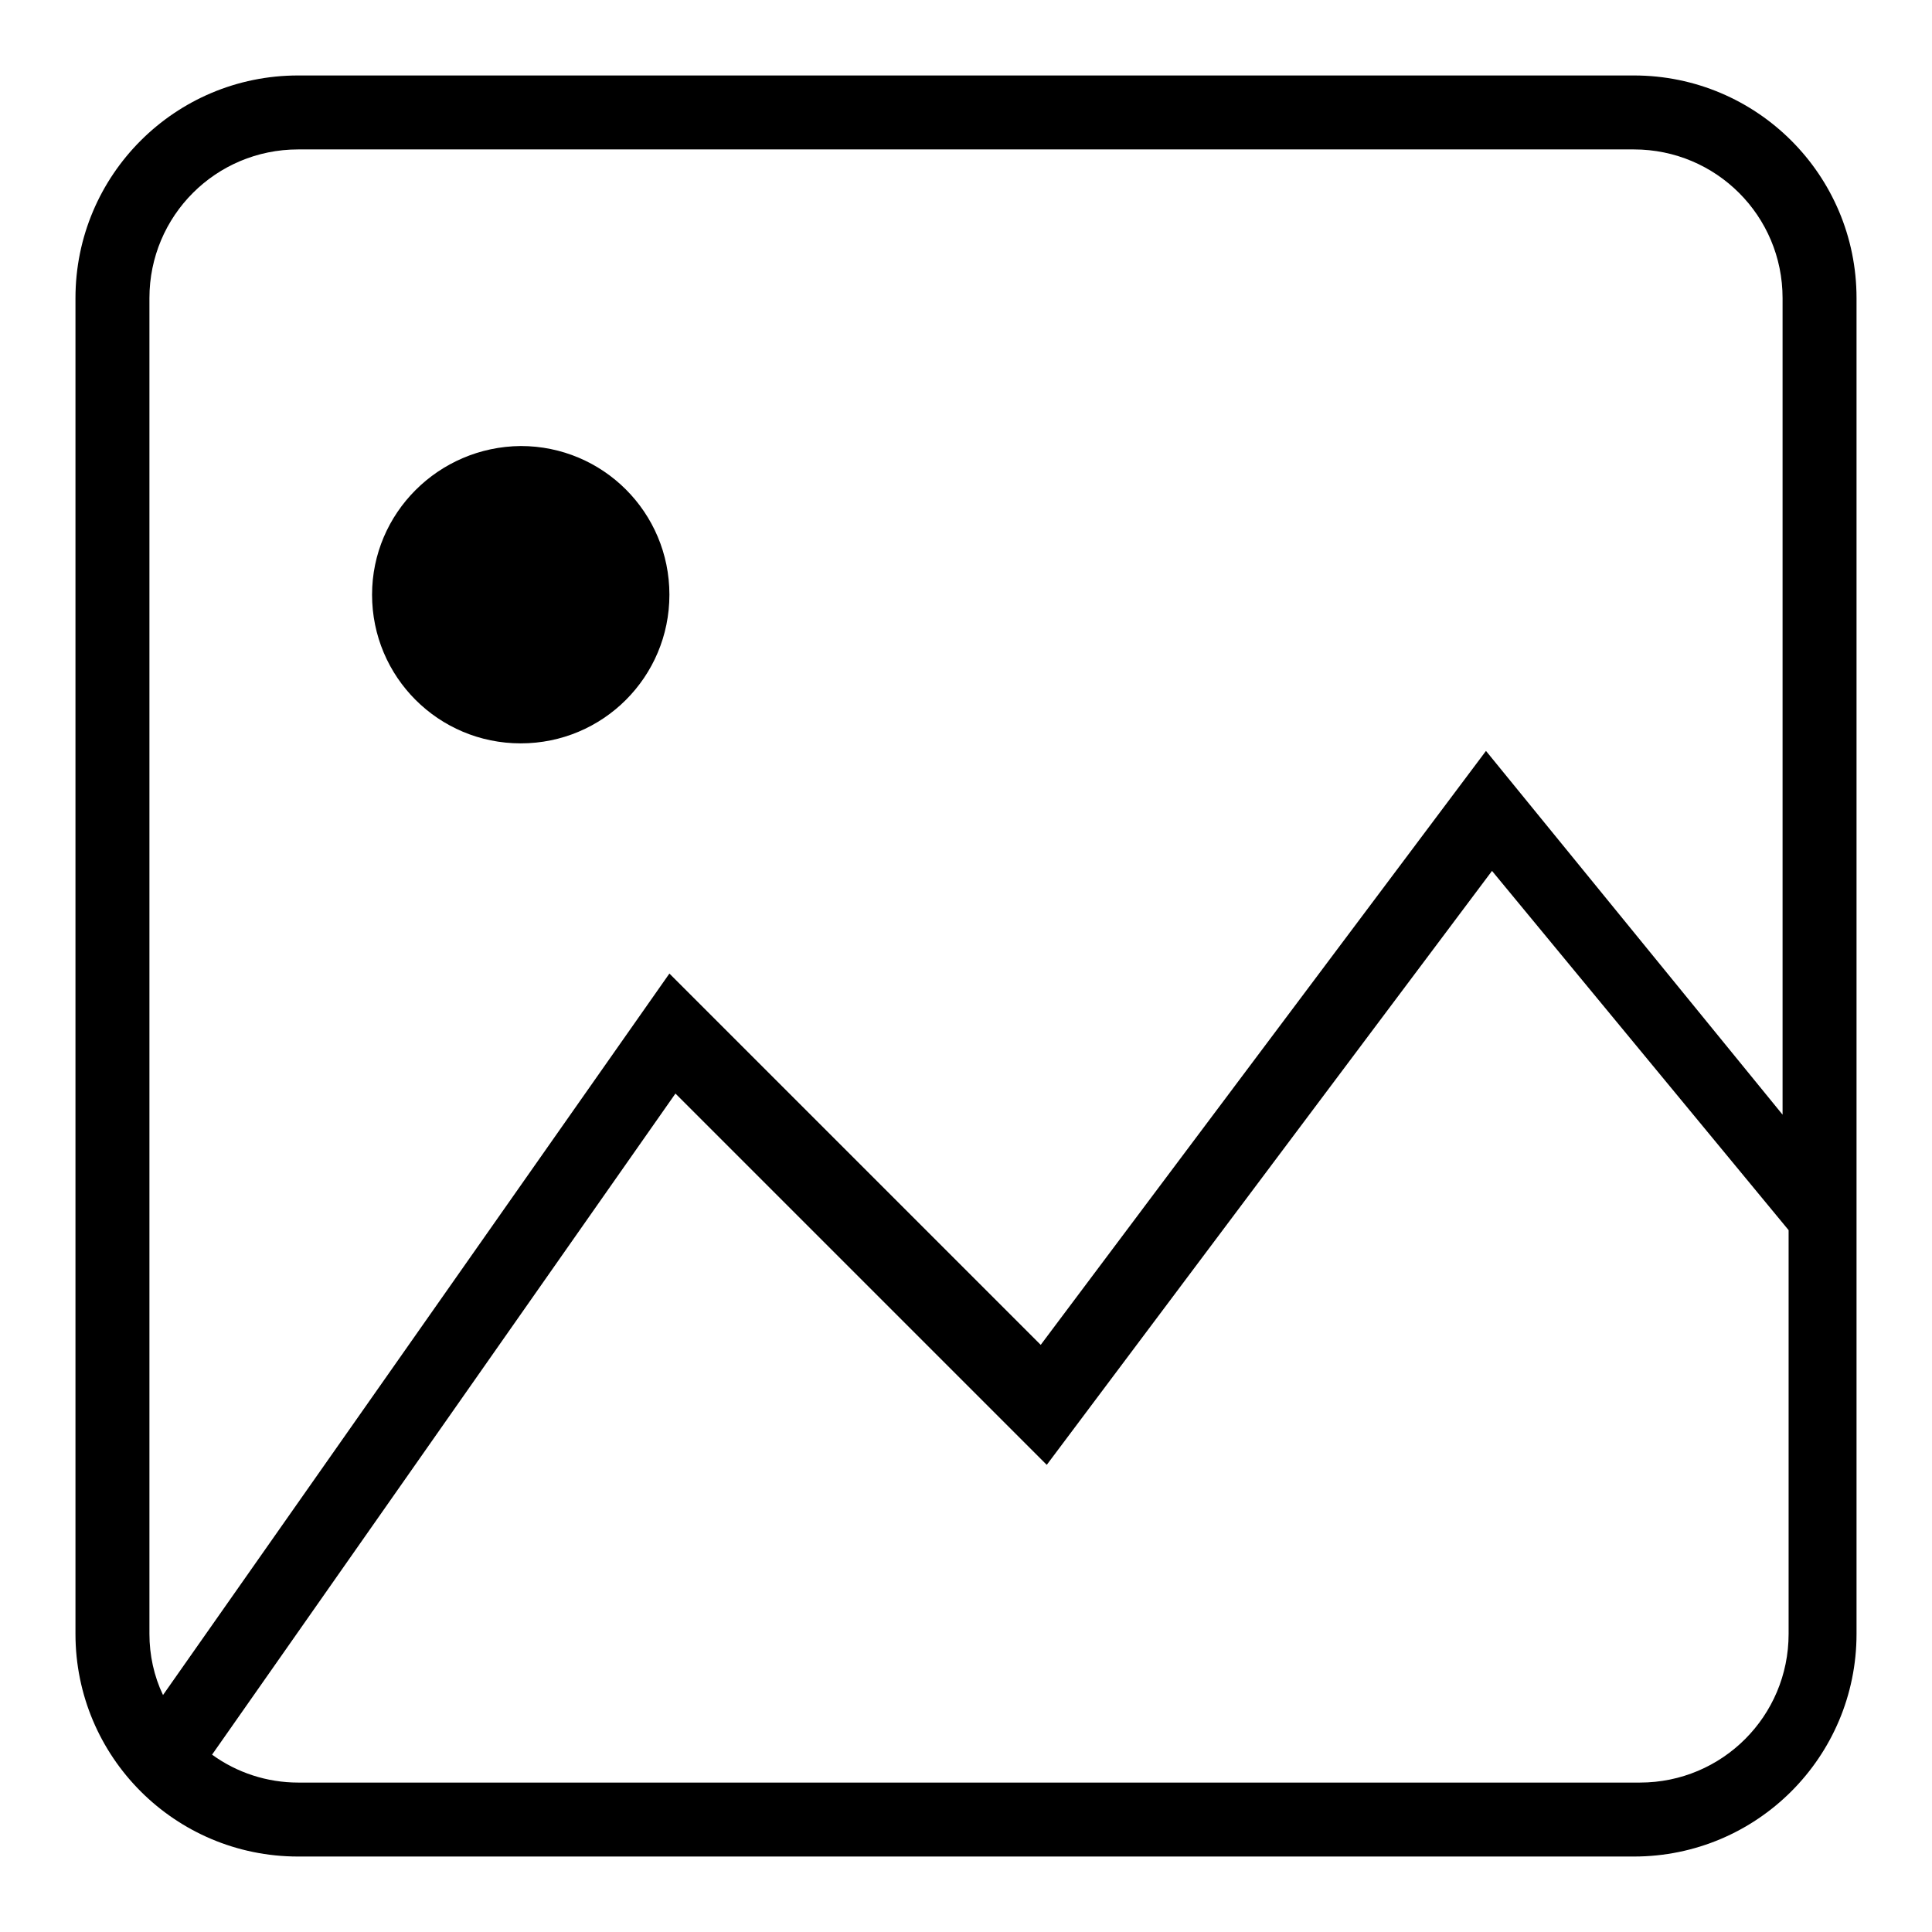 <?xml version="1.0" encoding="utf-8"?>
<!-- Svg Vector Icons : http://www.onlinewebfonts.com/icon -->
<!DOCTYPE svg PUBLIC "-//W3C//DTD SVG 1.1//EN" "http://www.w3.org/Graphics/SVG/1.1/DTD/svg11.dtd">
<svg version="1.1" xmlns="http://www.w3.org/2000/svg" xmlns:xlink="http://www.w3.org/1999/xlink" x="0px" y="0px" viewBox="0 0 256 256" enable-background="new 0 0 256 256" xml:space="preserve">
<g> <path fill="#000000" d="M216.5,10h-177C23.2,10,10,23.2,10,39.5l0,0v177c0,16.3,13.2,29.5,29.5,29.5l0,0h177 c16.3,0,29.5-13.2,29.5-29.5l0,0v-177C246,23.2,232.8,10,216.5,10L216.5,10L216.5,10z M19.8,39.5c0-10.9,8.8-19.7,19.7-19.7h177 c10.9,0,19.7,8.8,19.7,19.7l0,0v108.2l-39.3-48.2l-59,78.7L88.7,129l-67.1,95.6c-1.2-2.5-1.8-5.3-1.8-8.1V39.5z M216.5,236.2h-177 c-4.1,0-8.1-1.3-11.4-3.7l61.4-87.6l49.2,49.2l59-78.7L237,163v53.5c0,10.9-8.8,19.7-19.7,19.7C217,236.2,216.8,236.2,216.5,236.2 L216.5,236.2z"/> <path fill="#000000" d="M49.3,78.8c0,10.9,8.8,19.7,19.7,19.7c10.9,0,19.7-8.8,19.7-19.7c0,0,0,0,0,0c0-10.9-8.8-19.7-19.7-19.7 C58.1,59.2,49.3,68,49.3,78.8L49.3,78.8z"/></g>
</svg>